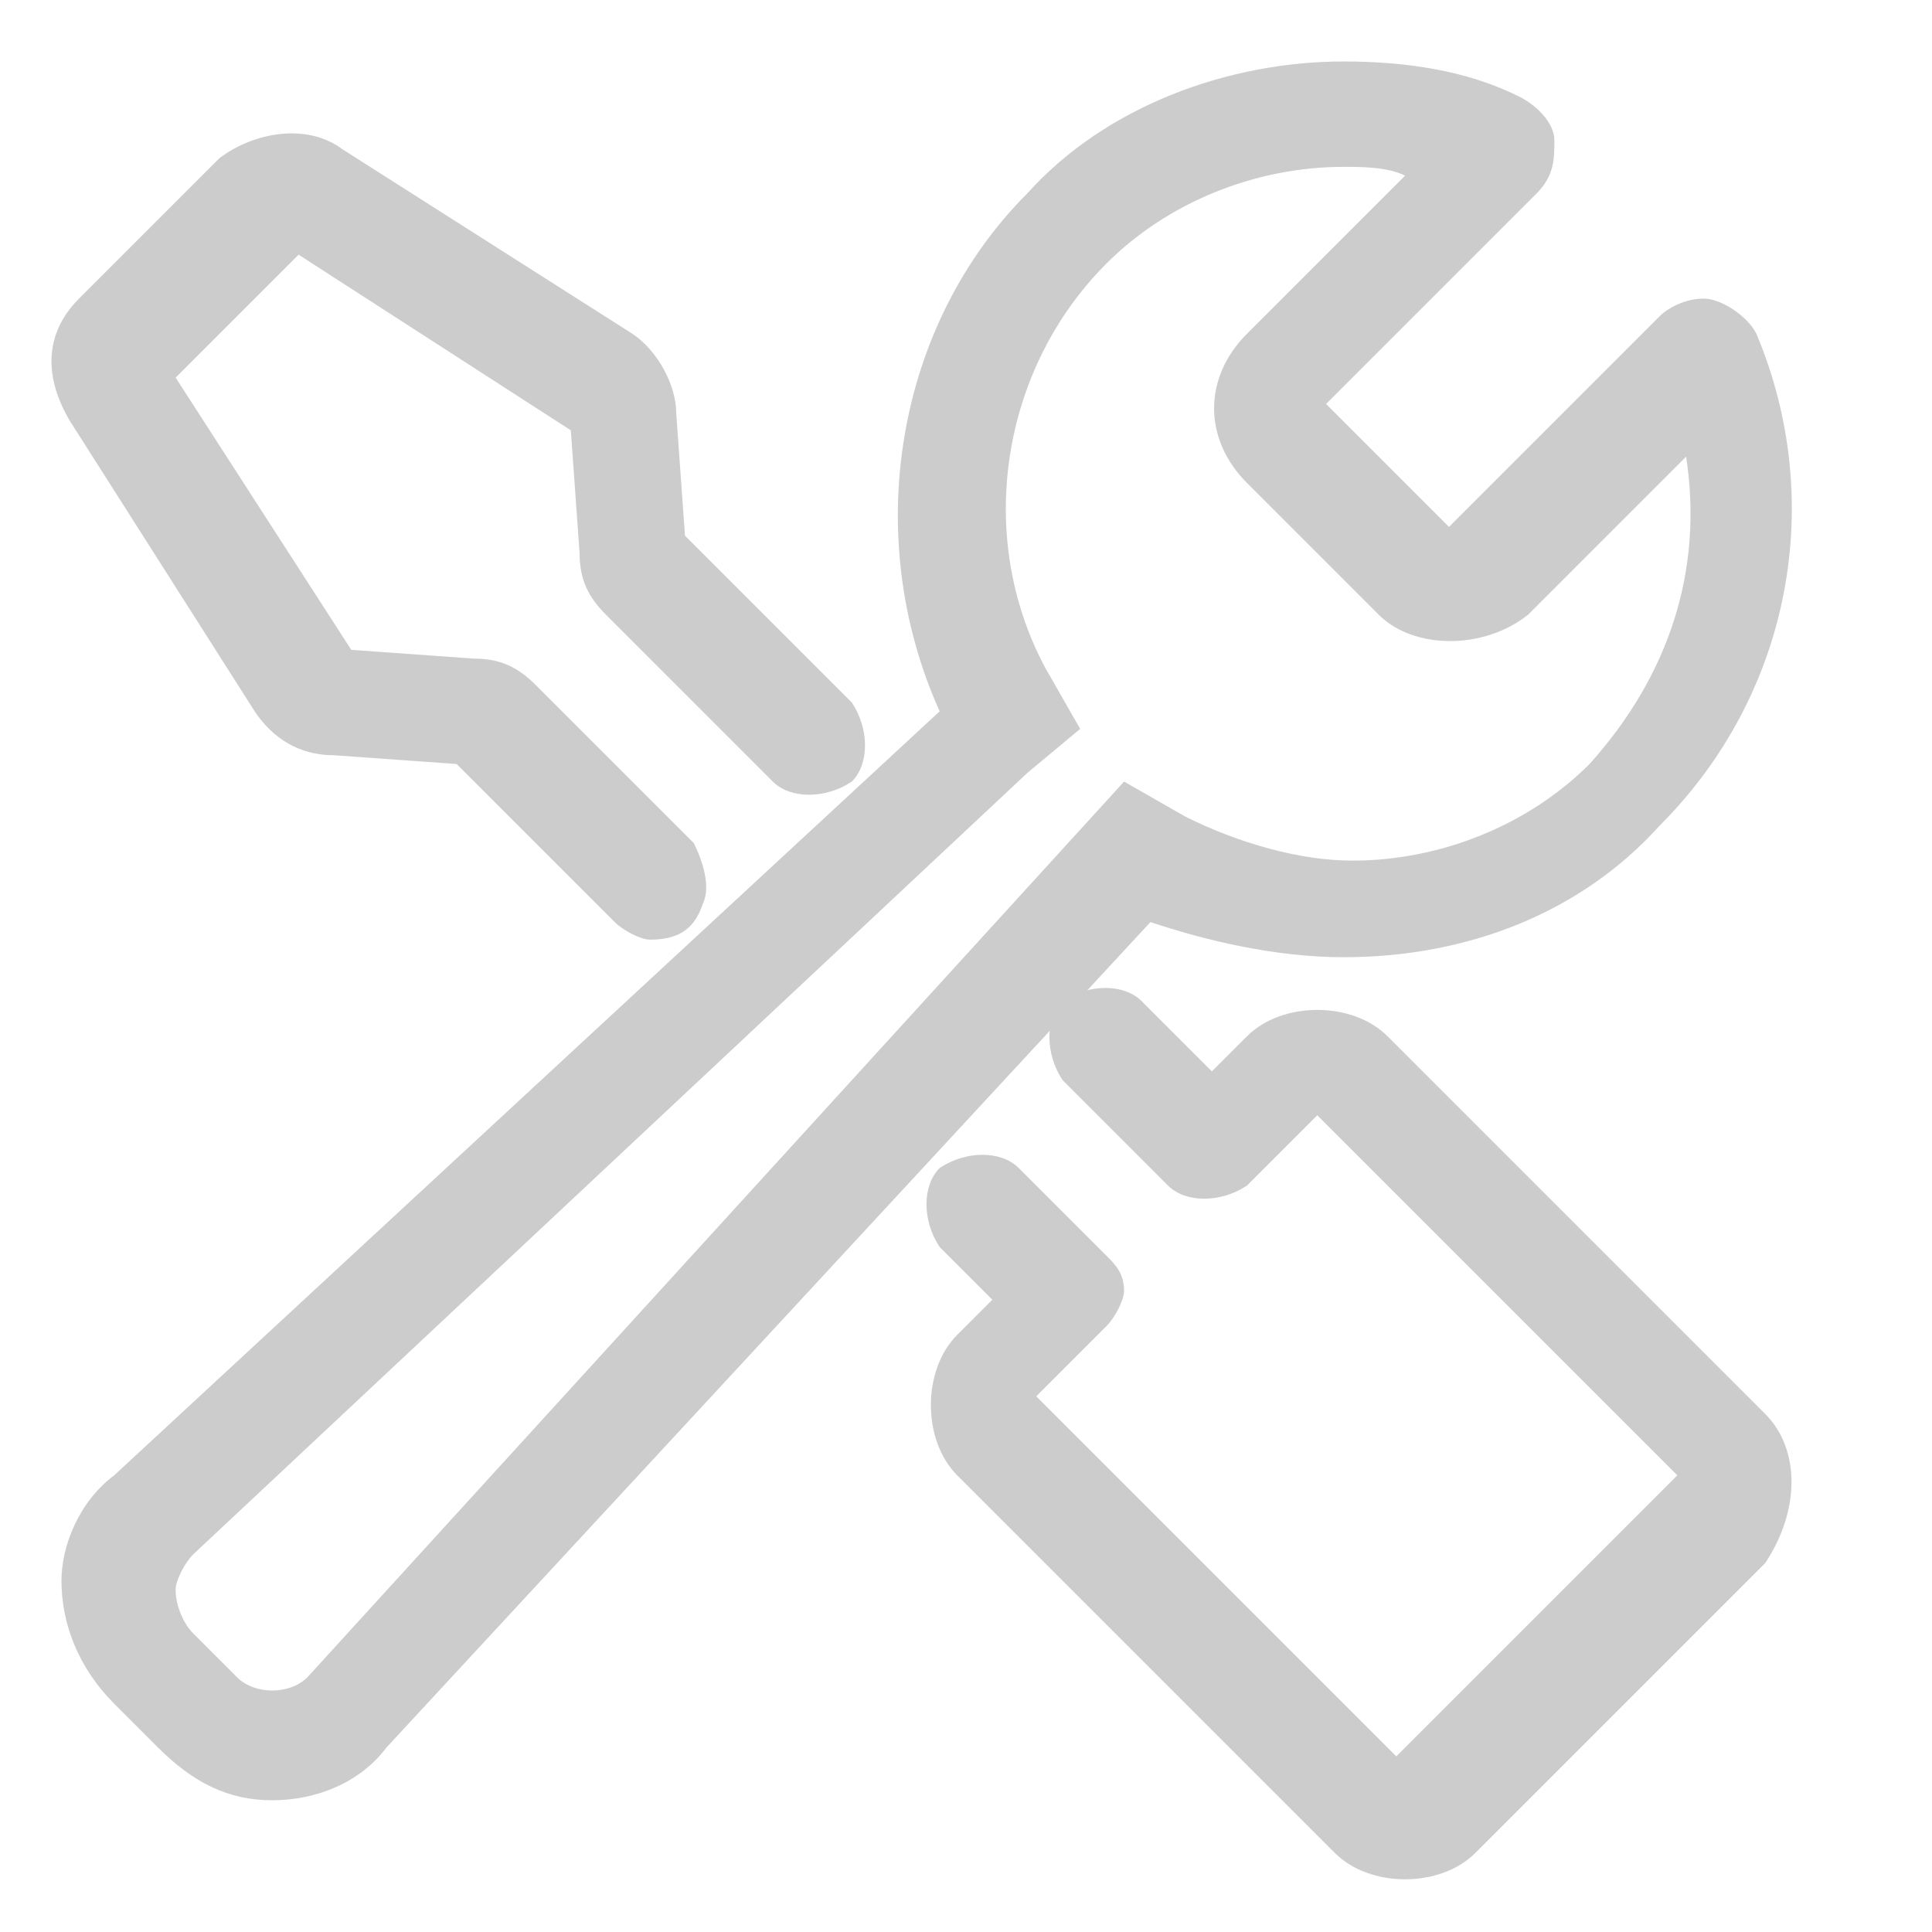 <svg xmlns="http://www.w3.org/2000/svg" fill="none" viewBox="0 0 22 22" height="22" width="22">
<path fill="#CCCCCC" d="M15.3 10.9C16.7 10.9 18 10.4 18.9 9.4C20.4 7.9 20.8 5.7 20 3.8C19.9 3.6 19.6 3.4 19.4 3.4C19.2 3.4 19 3.5 18.9 3.6L16.5 6L15.1 4.6L17.5 2.2C17.7 2 17.7 1.8 17.7 1.6C17.7 1.4 17.5 1.2 17.3 1.1C16.7 0.8 16 0.7 15.3 0.7C14 0.7 12.6 1.2 11.7 2.2C10.2 3.7 9.8 6.1 10.7 8.1L1.3 16.8C0.9 17.1 0.7 17.6 0.7 18C0.7 18.5 0.9 19 1.3 19.4L1.8 19.9C2.2 20.3 2.6 20.5 3.1 20.5C3.6 20.5 4.1 20.3 4.4 19.9L13.1 10.5C13.7 10.7 14.5 10.9 15.3 10.9ZM11.7 8.8L12.3 8.3L11.9 7.6C11.1 6.1 11.4 4.2 12.6 3C13.3 2.3 14.3 1.9 15.3 1.9C15.5 1.9 15.8 1.9 16 2L14.2 3.8C13.7 4.3 13.7 5 14.2 5.5L15.7 7C16.1 7.4 16.9 7.4 17.4 7L19.2 5.2C19.4 6.5 19 7.7 18.1 8.7C17.4 9.4 16.4 9.8 15.4 9.8C14.8 9.8 14.1 9.6 13.5 9.3L12.8 8.9L3.5 19.1C3.3 19.3 2.9 19.3 2.7 19.1L2.2 18.6C2.1 18.5 2 18.3 2 18.1C2 18 2.1 17.8 2.2 17.7L11.7 8.8Z"></path>
<path fill="#CCCCCC" d="M2.9 8.1C3.1 8.4 3.4 8.6 3.8 8.6L5.2 8.7L7 10.5C7.1 10.6 7.3 10.7 7.4 10.7C7.7 10.7 7.9 10.6 8 10.3C8.1 10.1 8 9.8 7.9 9.6L6.1 7.8C5.9 7.6 5.7 7.5 5.4 7.5L4 7.4L2 4.3L3.4 2.9L6.5 4.9L6.6 6.3C6.6 6.6 6.7 6.8 6.9 7L8.8 8.9C9 9.1 9.4 9.1 9.7 8.9C9.9 8.7 9.9 8.3 9.7 8L7.8 6.1L7.7 4.7C7.7 4.4 7.5 4 7.2 3.8L3.9 1.7C3.5 1.4 2.9 1.5 2.5 1.8L0.9 3.4C0.5 3.8 0.5 4.3 0.8 4.8L2.9 8.1Z"></path>
<path fill="#CCCCCC" d="M20.1 16.1L15.8 11.8C15.4 11.4 14.6 11.4 14.2 11.8L13.8 12.2L13 11.4C12.8 11.2 12.4 11.2 12.1 11.4C11.9 11.6 11.9 12 12.1 12.3L13.3 13.5C13.5 13.7 13.9 13.7 14.2 13.5L15 12.7L19.1 16.8L15.9 20L11.8 15.9L12.6 15.1C12.7 15 12.8 14.8 12.8 14.7C12.8 14.5 12.7 14.4 12.6 14.3L11.6 13.3C11.4 13.1 11 13.1 10.7 13.3C10.5 13.5 10.5 13.9 10.7 14.2L11.3 14.8L10.9 15.2C10.7 15.4 10.6 15.7 10.6 16C10.6 16.3 10.7 16.6 10.9 16.8L15.2 21.1C15.4 21.3 15.7 21.4 16 21.4C16.3 21.4 16.6 21.3 16.8 21.1L20.1 17.8C20.5 17.2 20.5 16.5 20.1 16.1Z"></path>
</svg>

